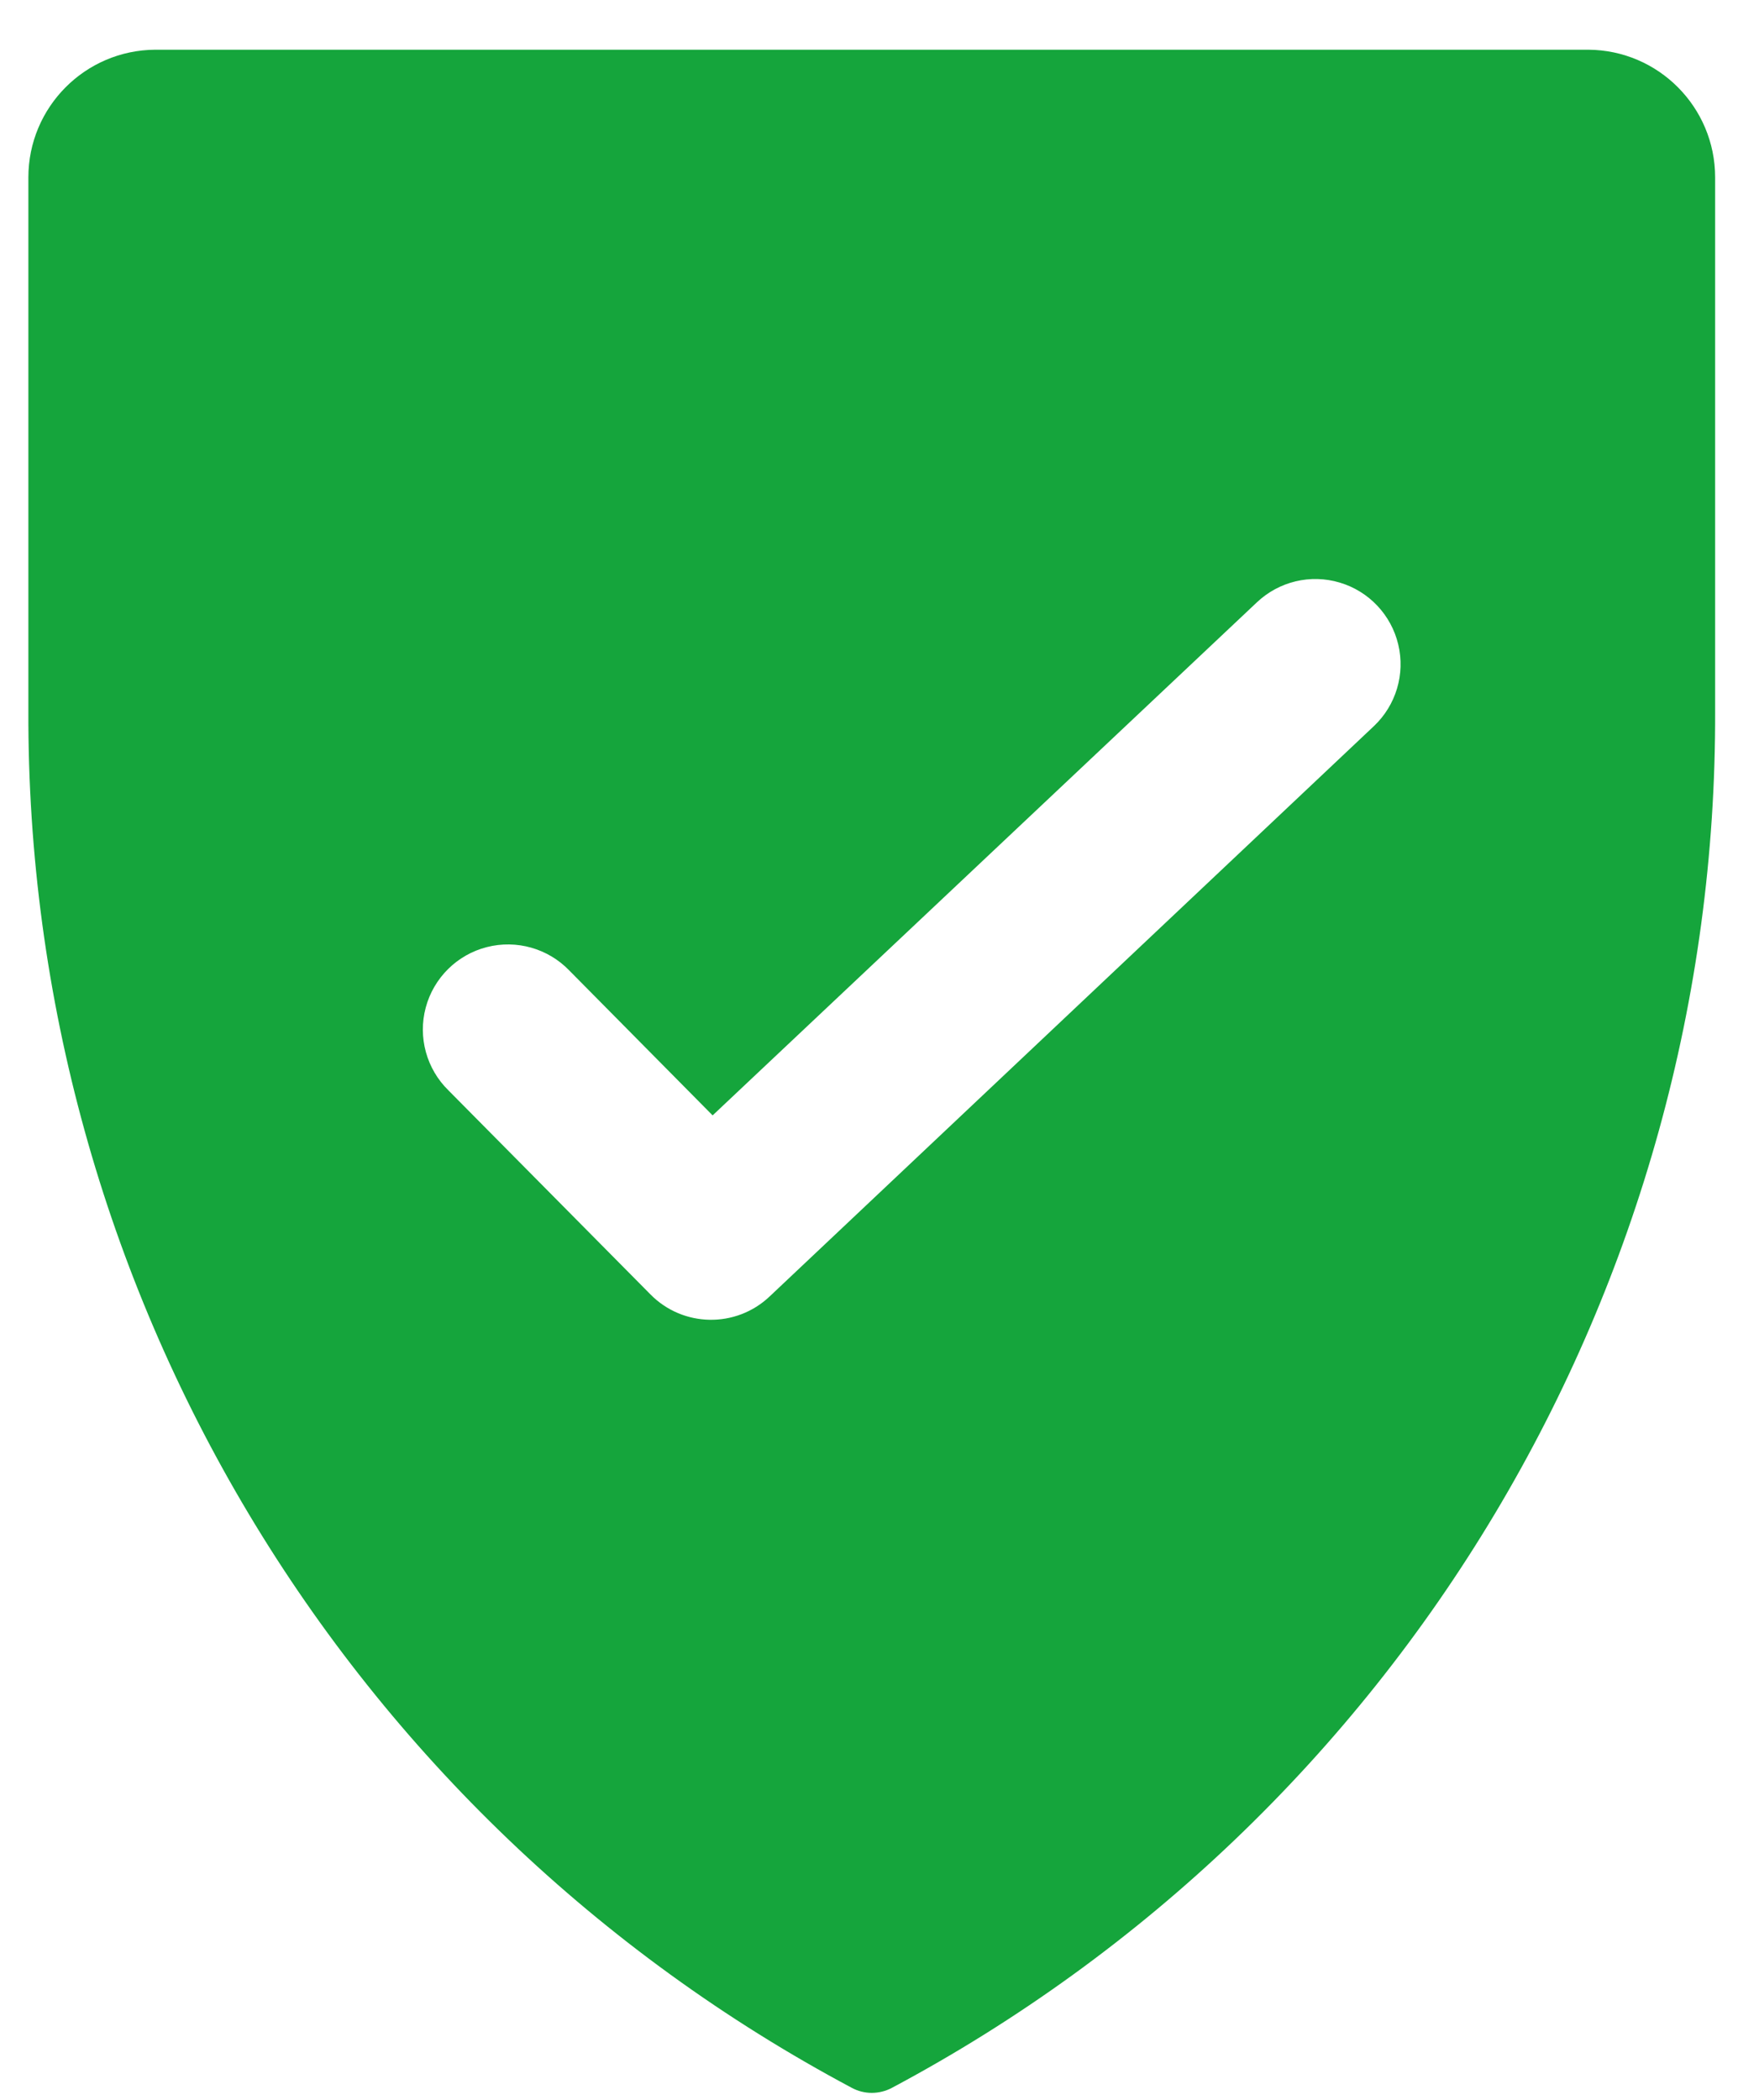 <svg width="31" height="37" viewBox="0 0 31 37" fill="none" xmlns="http://www.w3.org/2000/svg">
<path fill-rule="evenodd" clip-rule="evenodd" d="M2.737 0.876H27.991C29.228 0.883 30.227 1.889 30.227 3.126V12.521C30.262 22.674 24.677 32.014 15.716 36.789C15.608 36.846 15.486 36.876 15.364 36.876C15.241 36.876 15.121 36.846 15.013 36.788C6.05 32.015 0.464 22.674 0.5 12.521V3.126C0.5 1.889 1.499 0.883 2.737 0.876ZM13.564 22.843L24.214 12.793C24.603 12.425 24.767 11.877 24.642 11.355C24.518 10.834 24.125 10.418 23.611 10.265C23.097 10.111 22.541 10.244 22.151 10.613L12.559 19.653L10.036 17.103C9.661 16.712 9.104 16.553 8.579 16.688C8.055 16.822 7.643 17.23 7.503 17.753C7.363 18.277 7.517 18.835 7.904 19.213L11.464 22.808C12.037 23.389 12.971 23.405 13.564 22.843Z" fill="#15A53C"/>
</svg>
